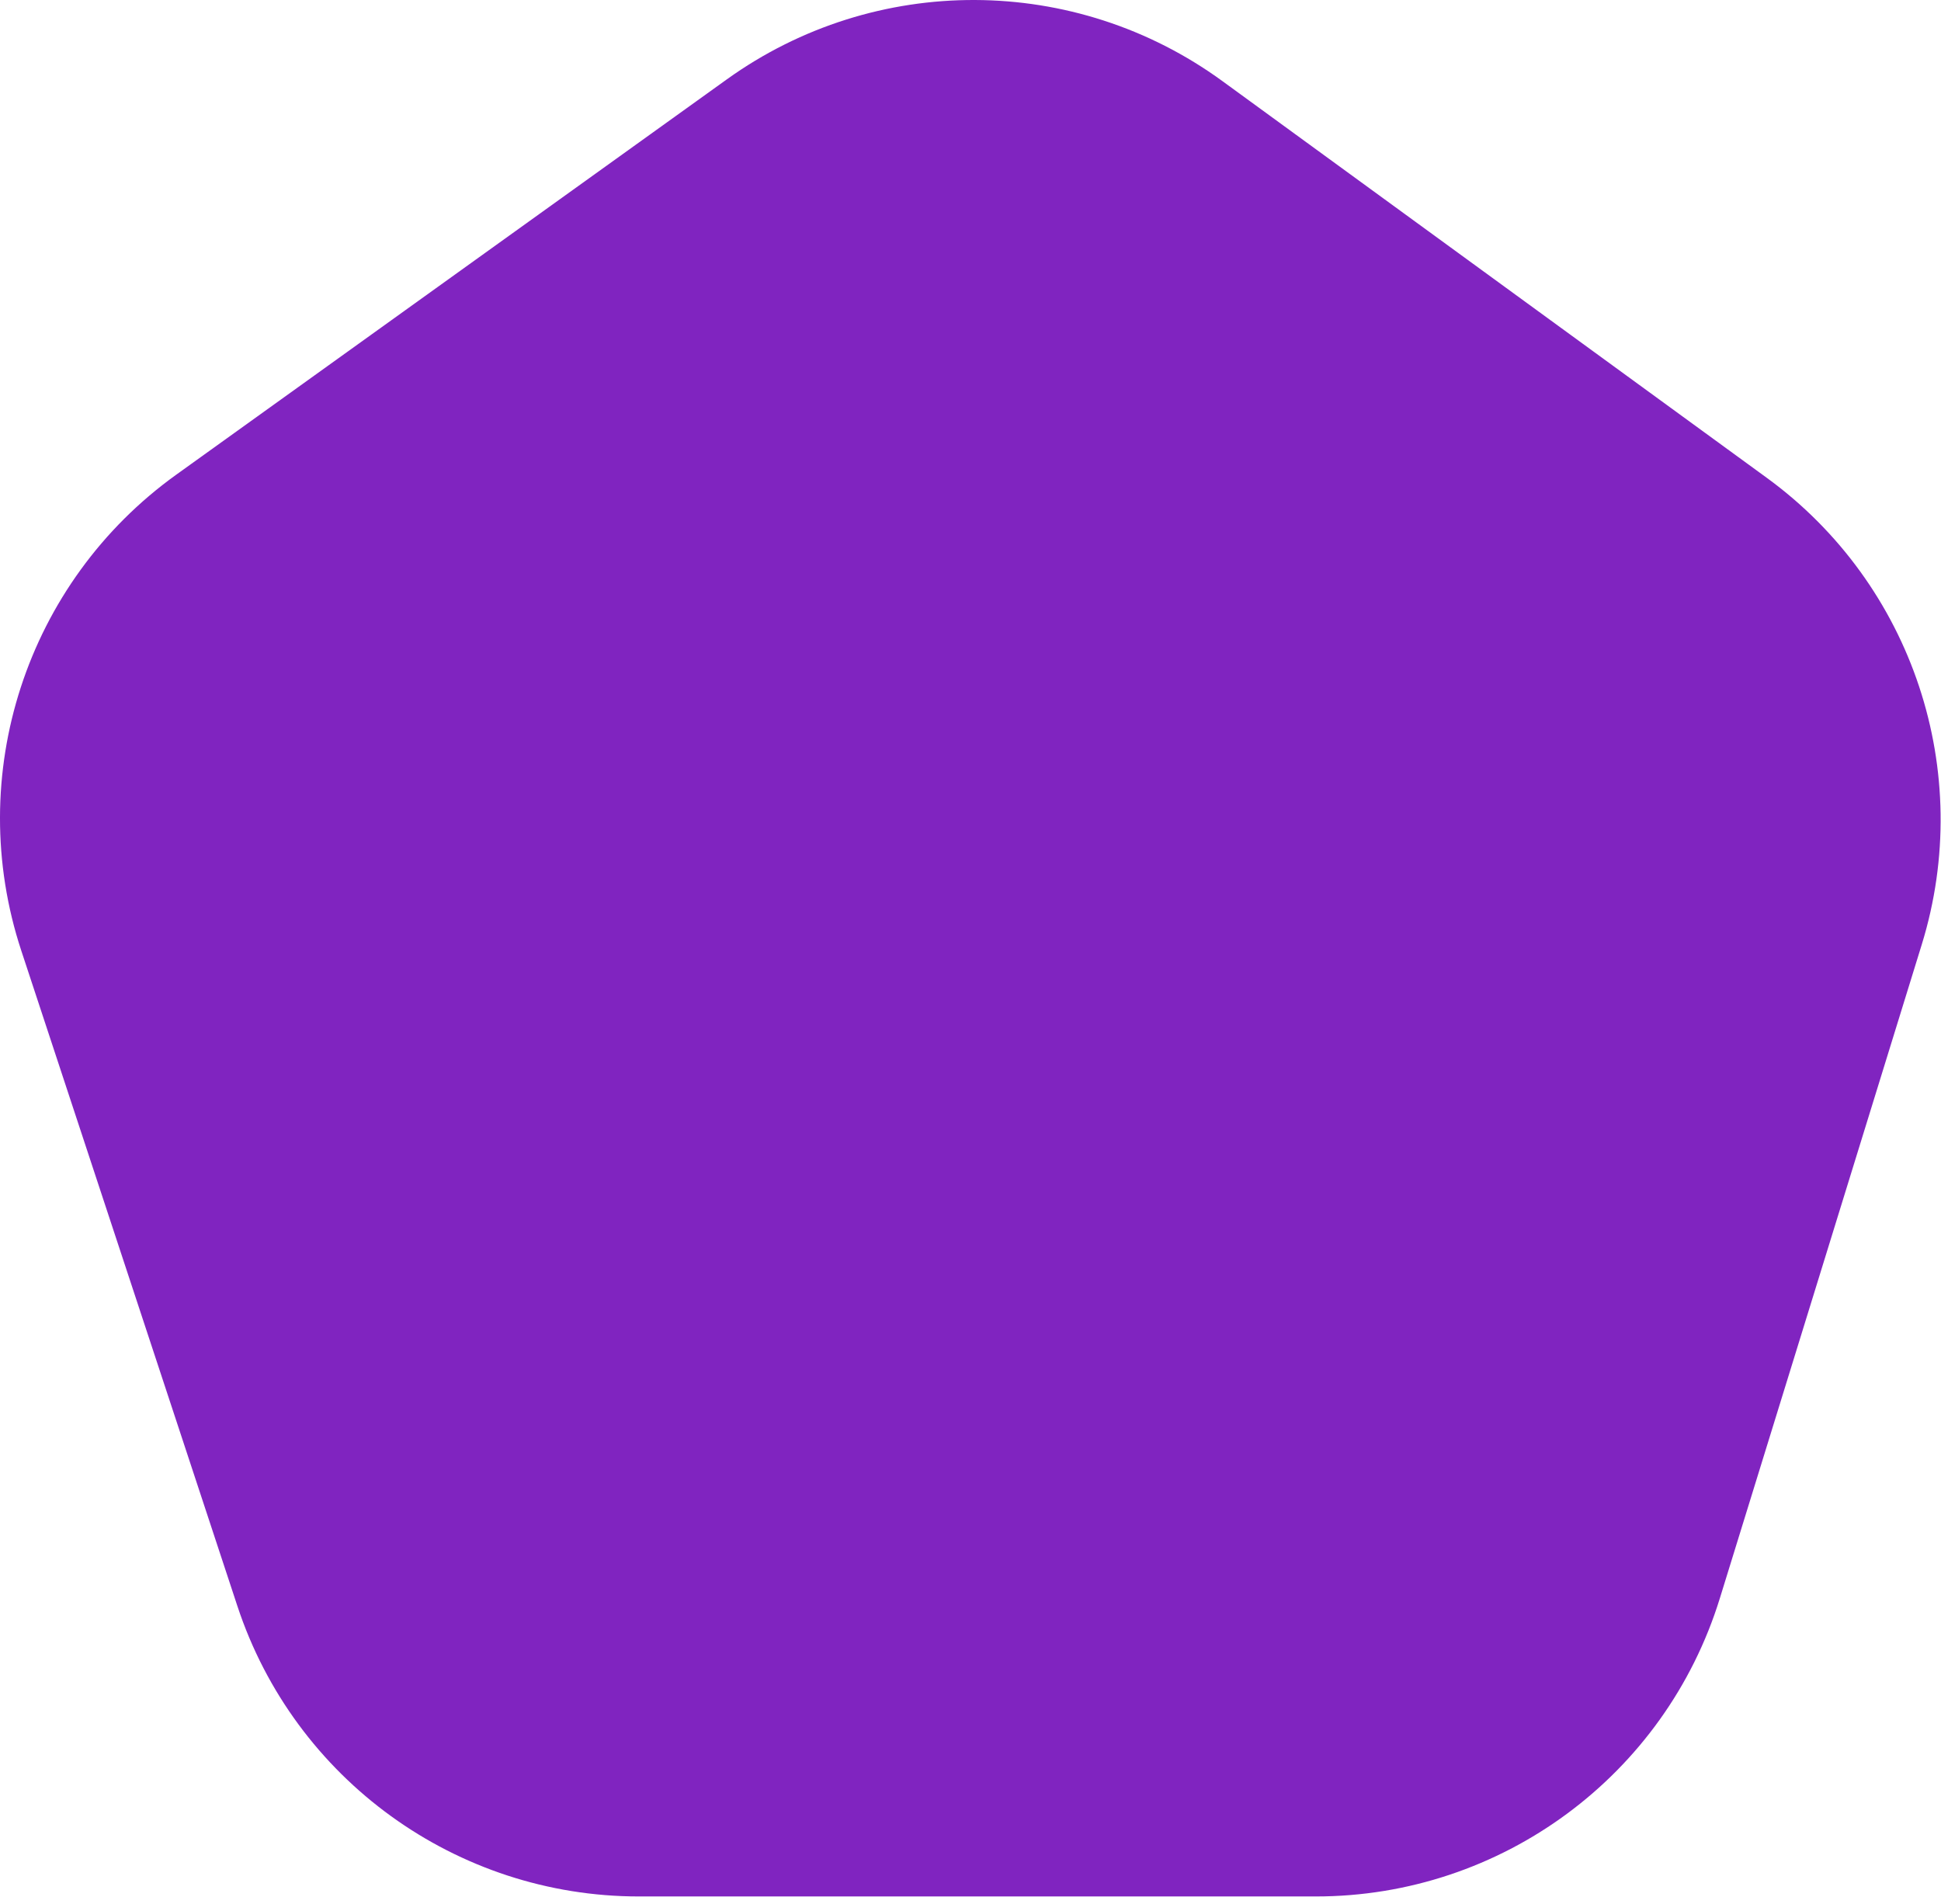 <svg width="210" height="206" viewBox="0 0 210 206" fill="none" xmlns="http://www.w3.org/2000/svg">
<path d="M19.076 51.344L78.639 8.584C94.68 -2.931 116.297 -2.854 132.255 8.774L191.147 51.686C206.952 63.201 213.691 83.49 207.919 102.175L186.071 172.903C180.148 192.076 162.425 205.152 142.36 205.152H69.127C49.382 205.152 31.865 192.483 25.68 173.728L2.305 102.848C-3.957 83.859 2.834 63.003 19.076 51.344Z" fill="#8024C0"/>
</svg>
